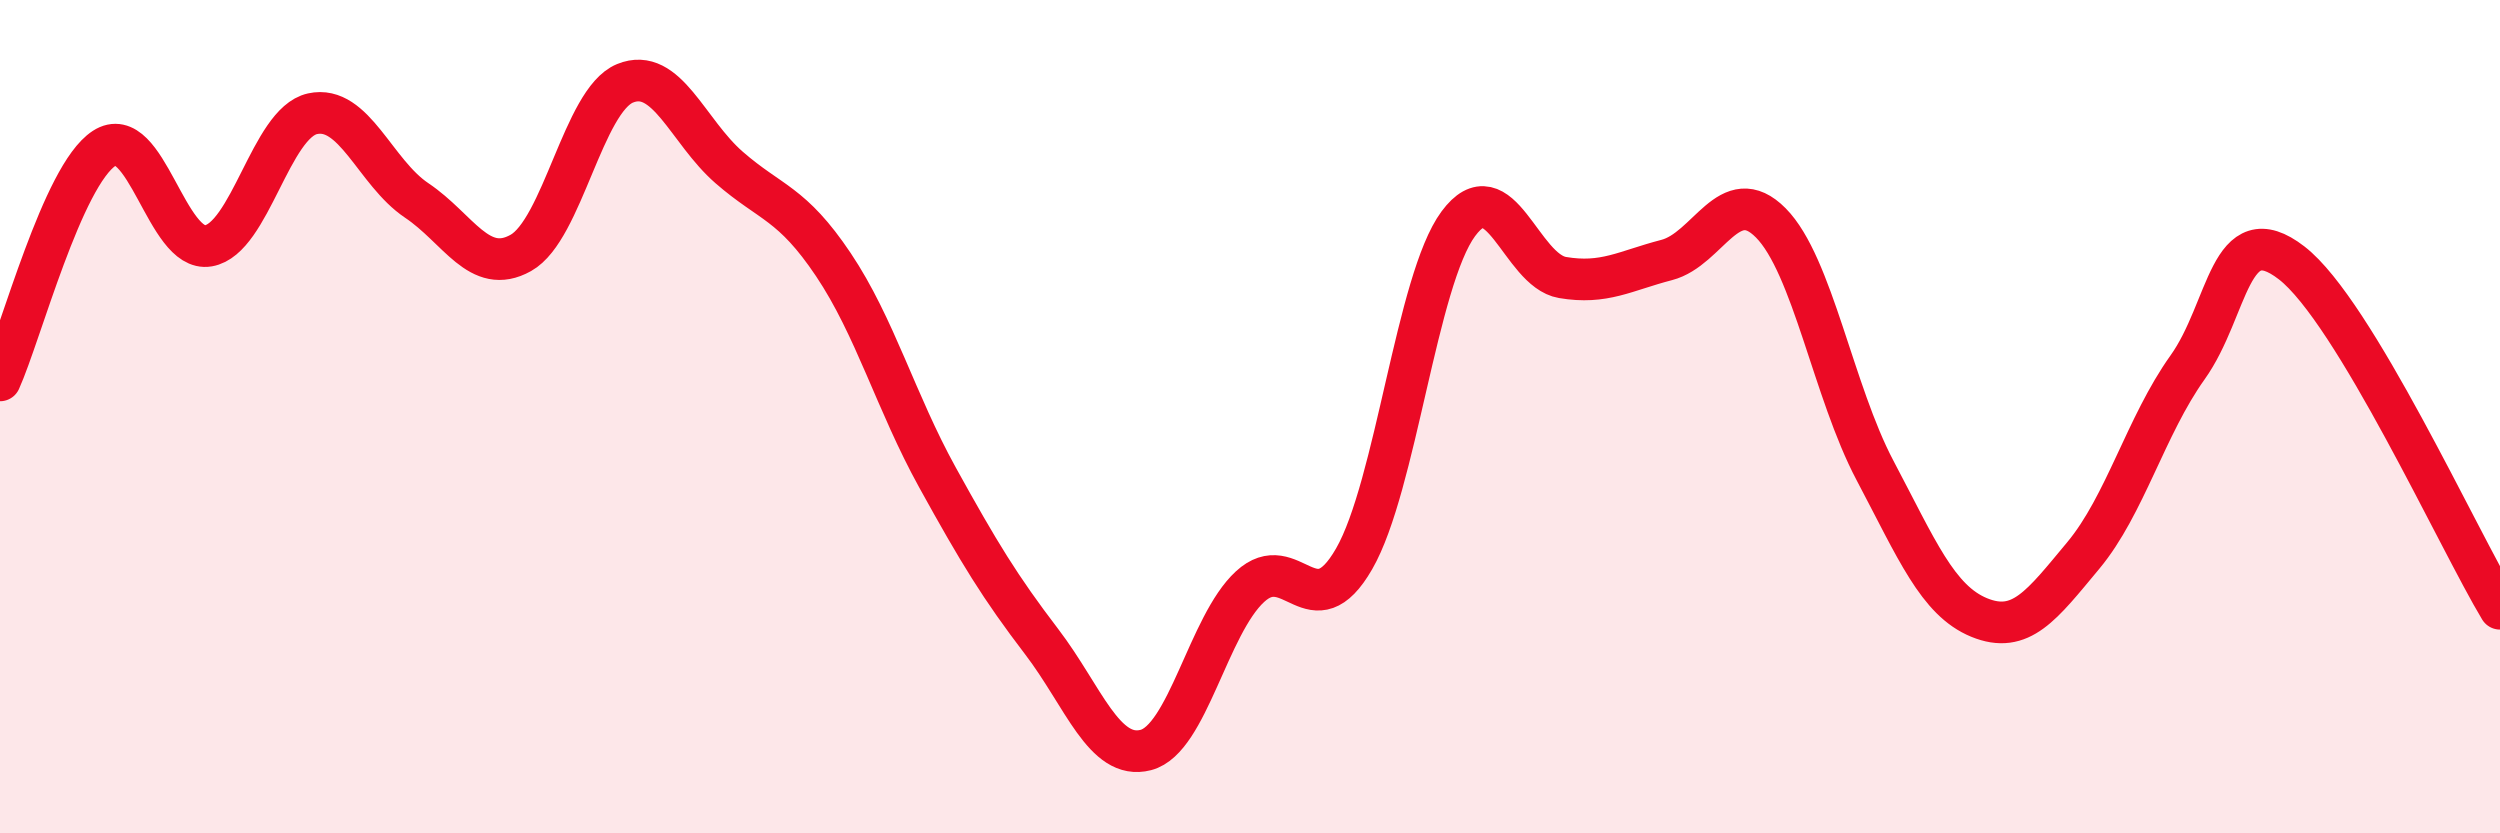 
    <svg width="60" height="20" viewBox="0 0 60 20" xmlns="http://www.w3.org/2000/svg">
      <path
        d="M 0,9.13 C 0.5,8.02 1.5,4.21 2.5,3.56 C 3.5,2.91 4,6.07 5,5.9 C 6,5.73 6.5,2.95 7.5,2.73 C 8.5,2.51 9,4.14 10,4.81 C 11,5.48 11.5,6.63 12.5,6.07 C 13.5,5.51 14,2.41 15,2 C 16,1.59 16.5,3.15 17.5,4.02 C 18.5,4.89 19,4.86 20,6.35 C 21,7.84 21.5,9.65 22.5,11.46 C 23.5,13.27 24,14.09 25,15.4 C 26,16.71 26.5,18.26 27.5,18 C 28.5,17.74 29,15 30,14.08 C 31,13.16 31.5,15.15 32.5,13.41 C 33.5,11.67 34,6.72 35,5.37 C 36,4.02 36.5,6.49 37.5,6.66 C 38.5,6.83 39,6.5 40,6.24 C 41,5.98 41.5,4.34 42.5,5.35 C 43.5,6.36 44,9.4 45,11.29 C 46,13.18 46.5,14.41 47.5,14.82 C 48.5,15.23 49,14.53 50,13.33 C 51,12.13 51.5,10.22 52.5,8.82 C 53.5,7.42 53.5,5.15 55,6.31 C 56.5,7.47 59,12.95 60,14.61L60 20L0 20Z"
        fill="#EB0A25"
        opacity="0.1"
        stroke-linecap="round"
        stroke-linejoin="round"
      />
      <path
        d="M 0,9.13 C 0.5,8.02 1.5,4.21 2.5,3.56 C 3.5,2.91 4,6.07 5,5.9 C 6,5.73 6.5,2.95 7.5,2.73 C 8.5,2.51 9,4.14 10,4.81 C 11,5.48 11.5,6.63 12.5,6.07 C 13.5,5.51 14,2.41 15,2 C 16,1.59 16.5,3.15 17.5,4.02 C 18.5,4.89 19,4.86 20,6.35 C 21,7.84 21.5,9.65 22.5,11.46 C 23.5,13.27 24,14.09 25,15.4 C 26,16.71 26.5,18.26 27.5,18 C 28.5,17.74 29,15 30,14.08 C 31,13.16 31.5,15.15 32.5,13.41 C 33.5,11.67 34,6.72 35,5.37 C 36,4.02 36.5,6.49 37.5,6.66 C 38.5,6.83 39,6.5 40,6.24 C 41,5.98 41.5,4.34 42.5,5.35 C 43.5,6.36 44,9.4 45,11.29 C 46,13.18 46.5,14.41 47.5,14.82 C 48.5,15.23 49,14.53 50,13.33 C 51,12.13 51.5,10.22 52.5,8.82 C 53.5,7.42 53.5,5.15 55,6.31 C 56.5,7.47 59,12.95 60,14.61"
        stroke="#EB0A25"
        stroke-width="1"
        fill="none"
        stroke-linecap="round"
        stroke-linejoin="round"
      />
    </svg>
  